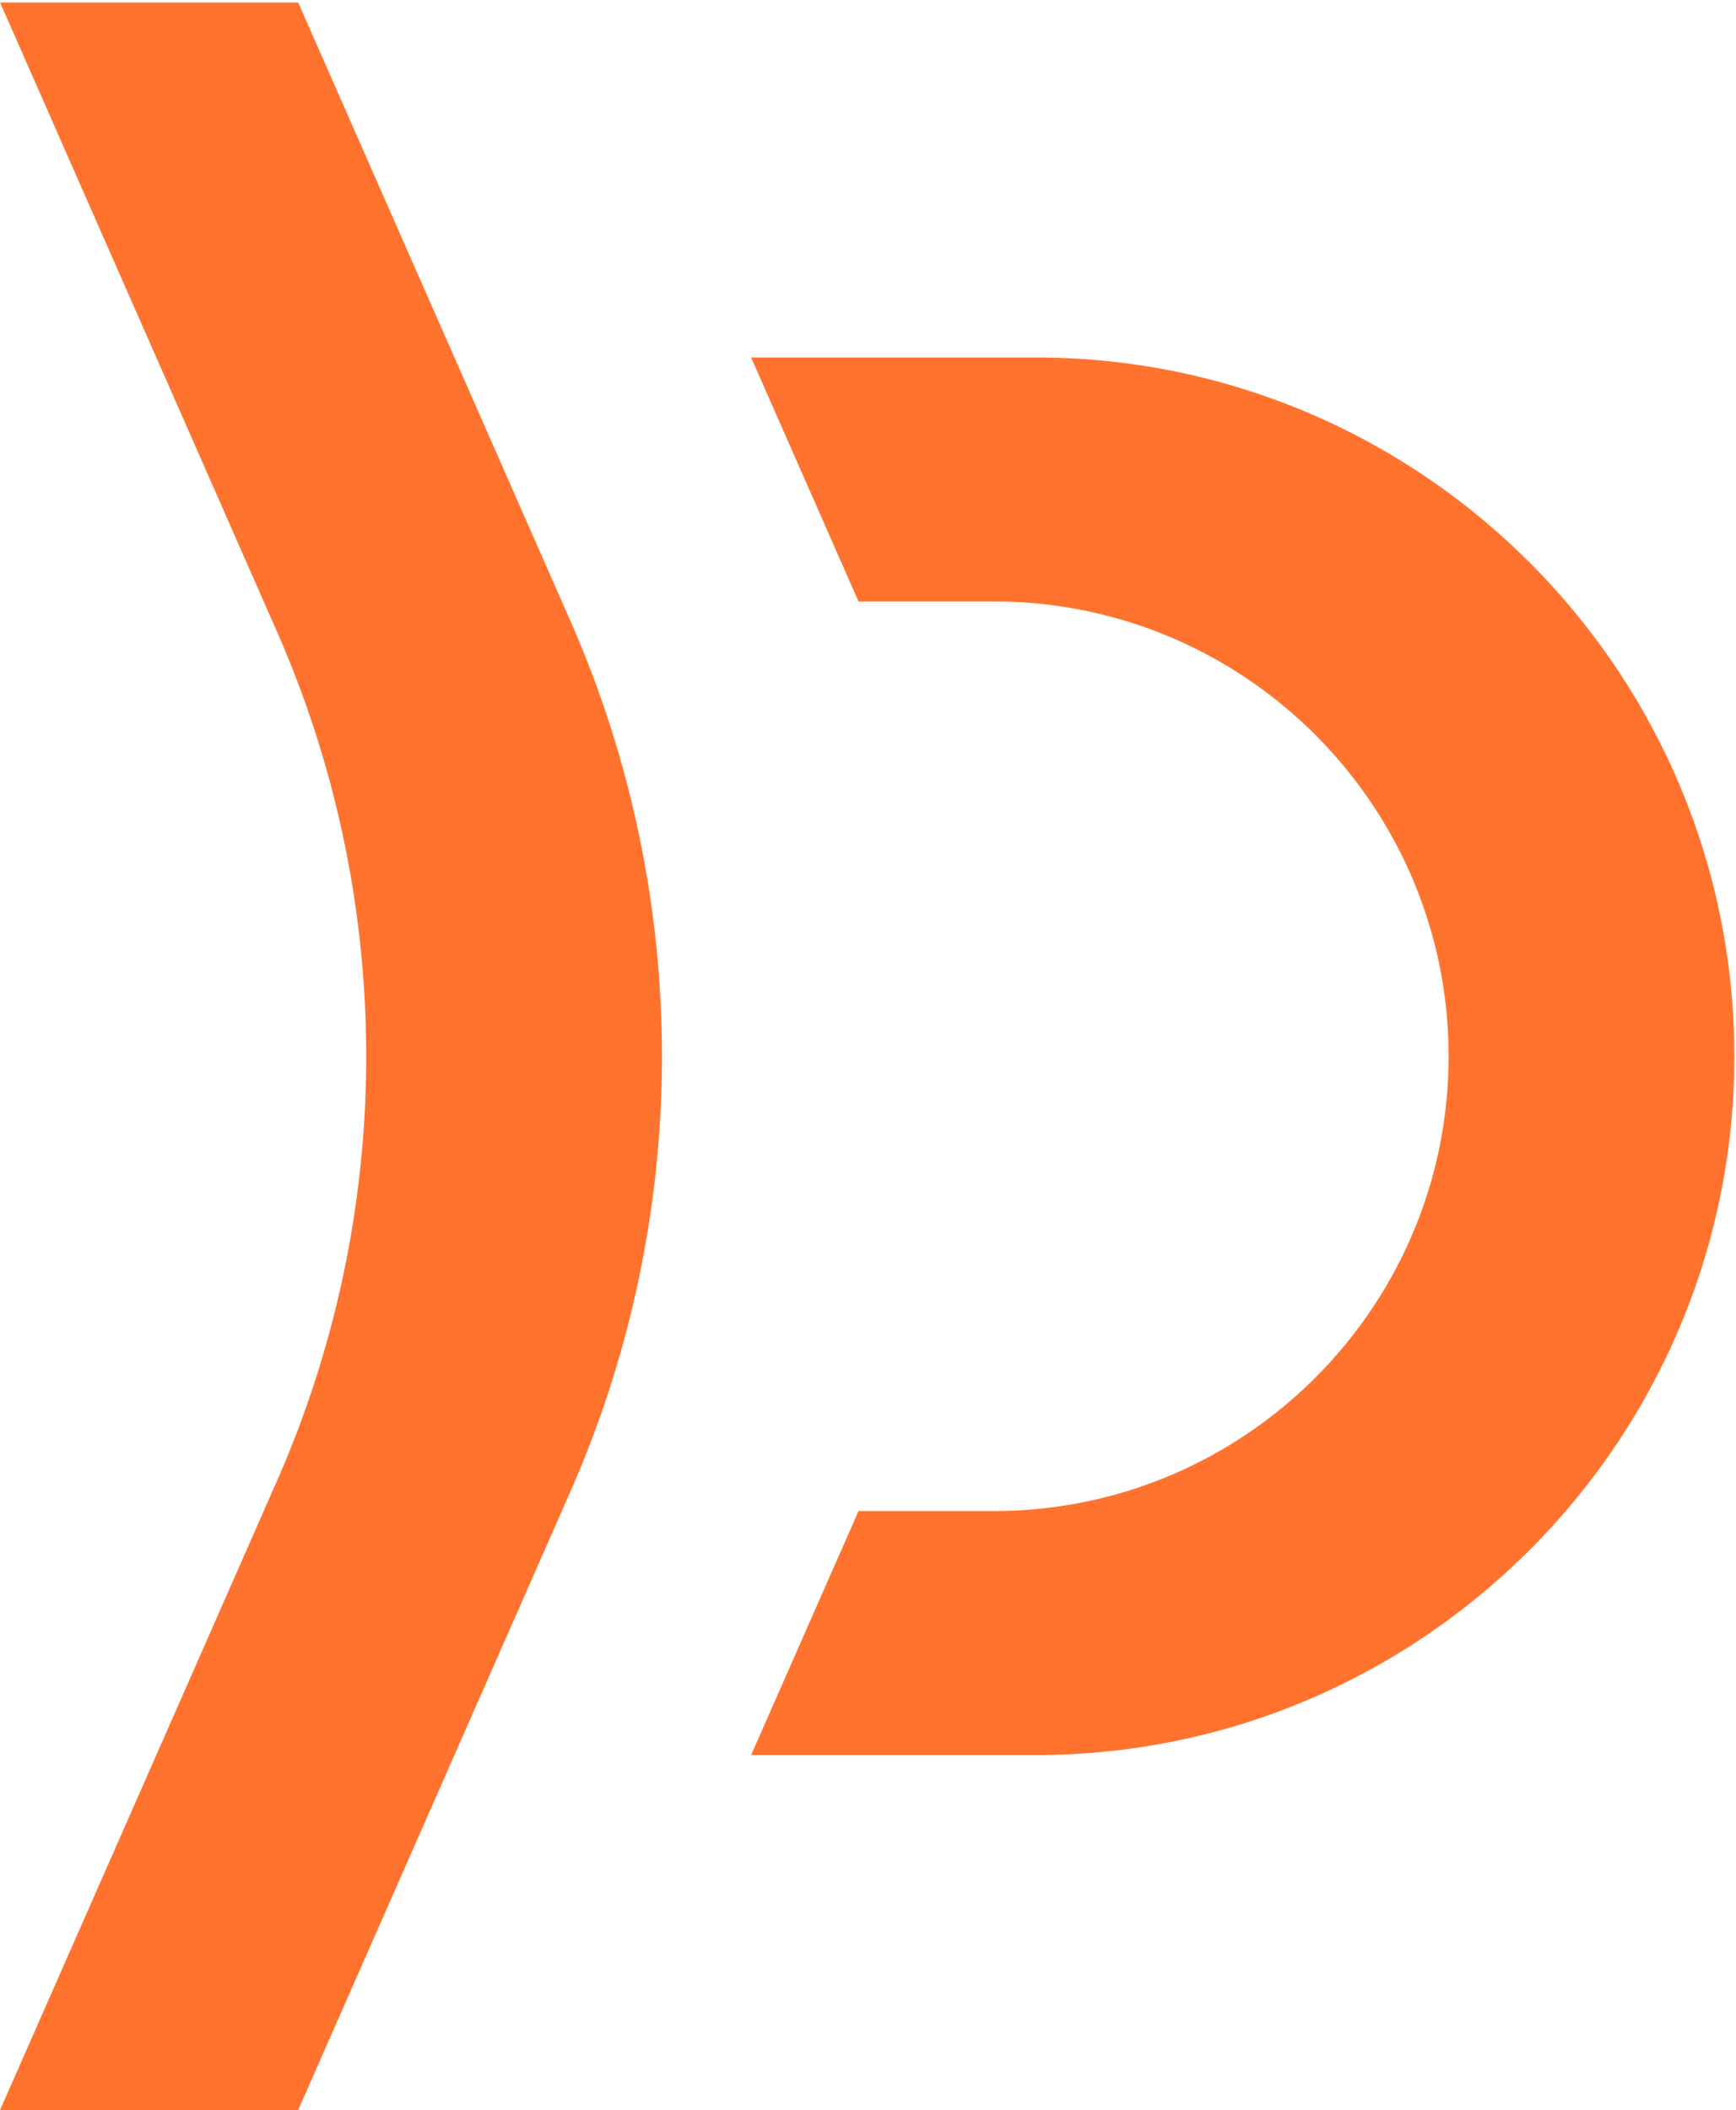 <svg xmlns="http://www.w3.org/2000/svg" fill="none" viewBox="0 0 562 683"><path fill="#FF732E" d="M335.287 115.702h-92.124l34.769 78.979h43.833c81.164 0 147.199 66.036 147.199 147.199 0 81.164-66.035 147.199-147.199 147.199h-43.833l-34.769 78.98h92.124c124.716 0 226.178-101.463 226.178-226.179 0-124.716-101.462-226.178-226.178-226.178ZM96.532.813H.024l89.587 203.494a341.424 341.424 0 0 1 0 275.143L0 683.001h96.508l88.141-200.203a349.73 349.73 0 0 0 0-281.839L96.532.812Z"/></svg>